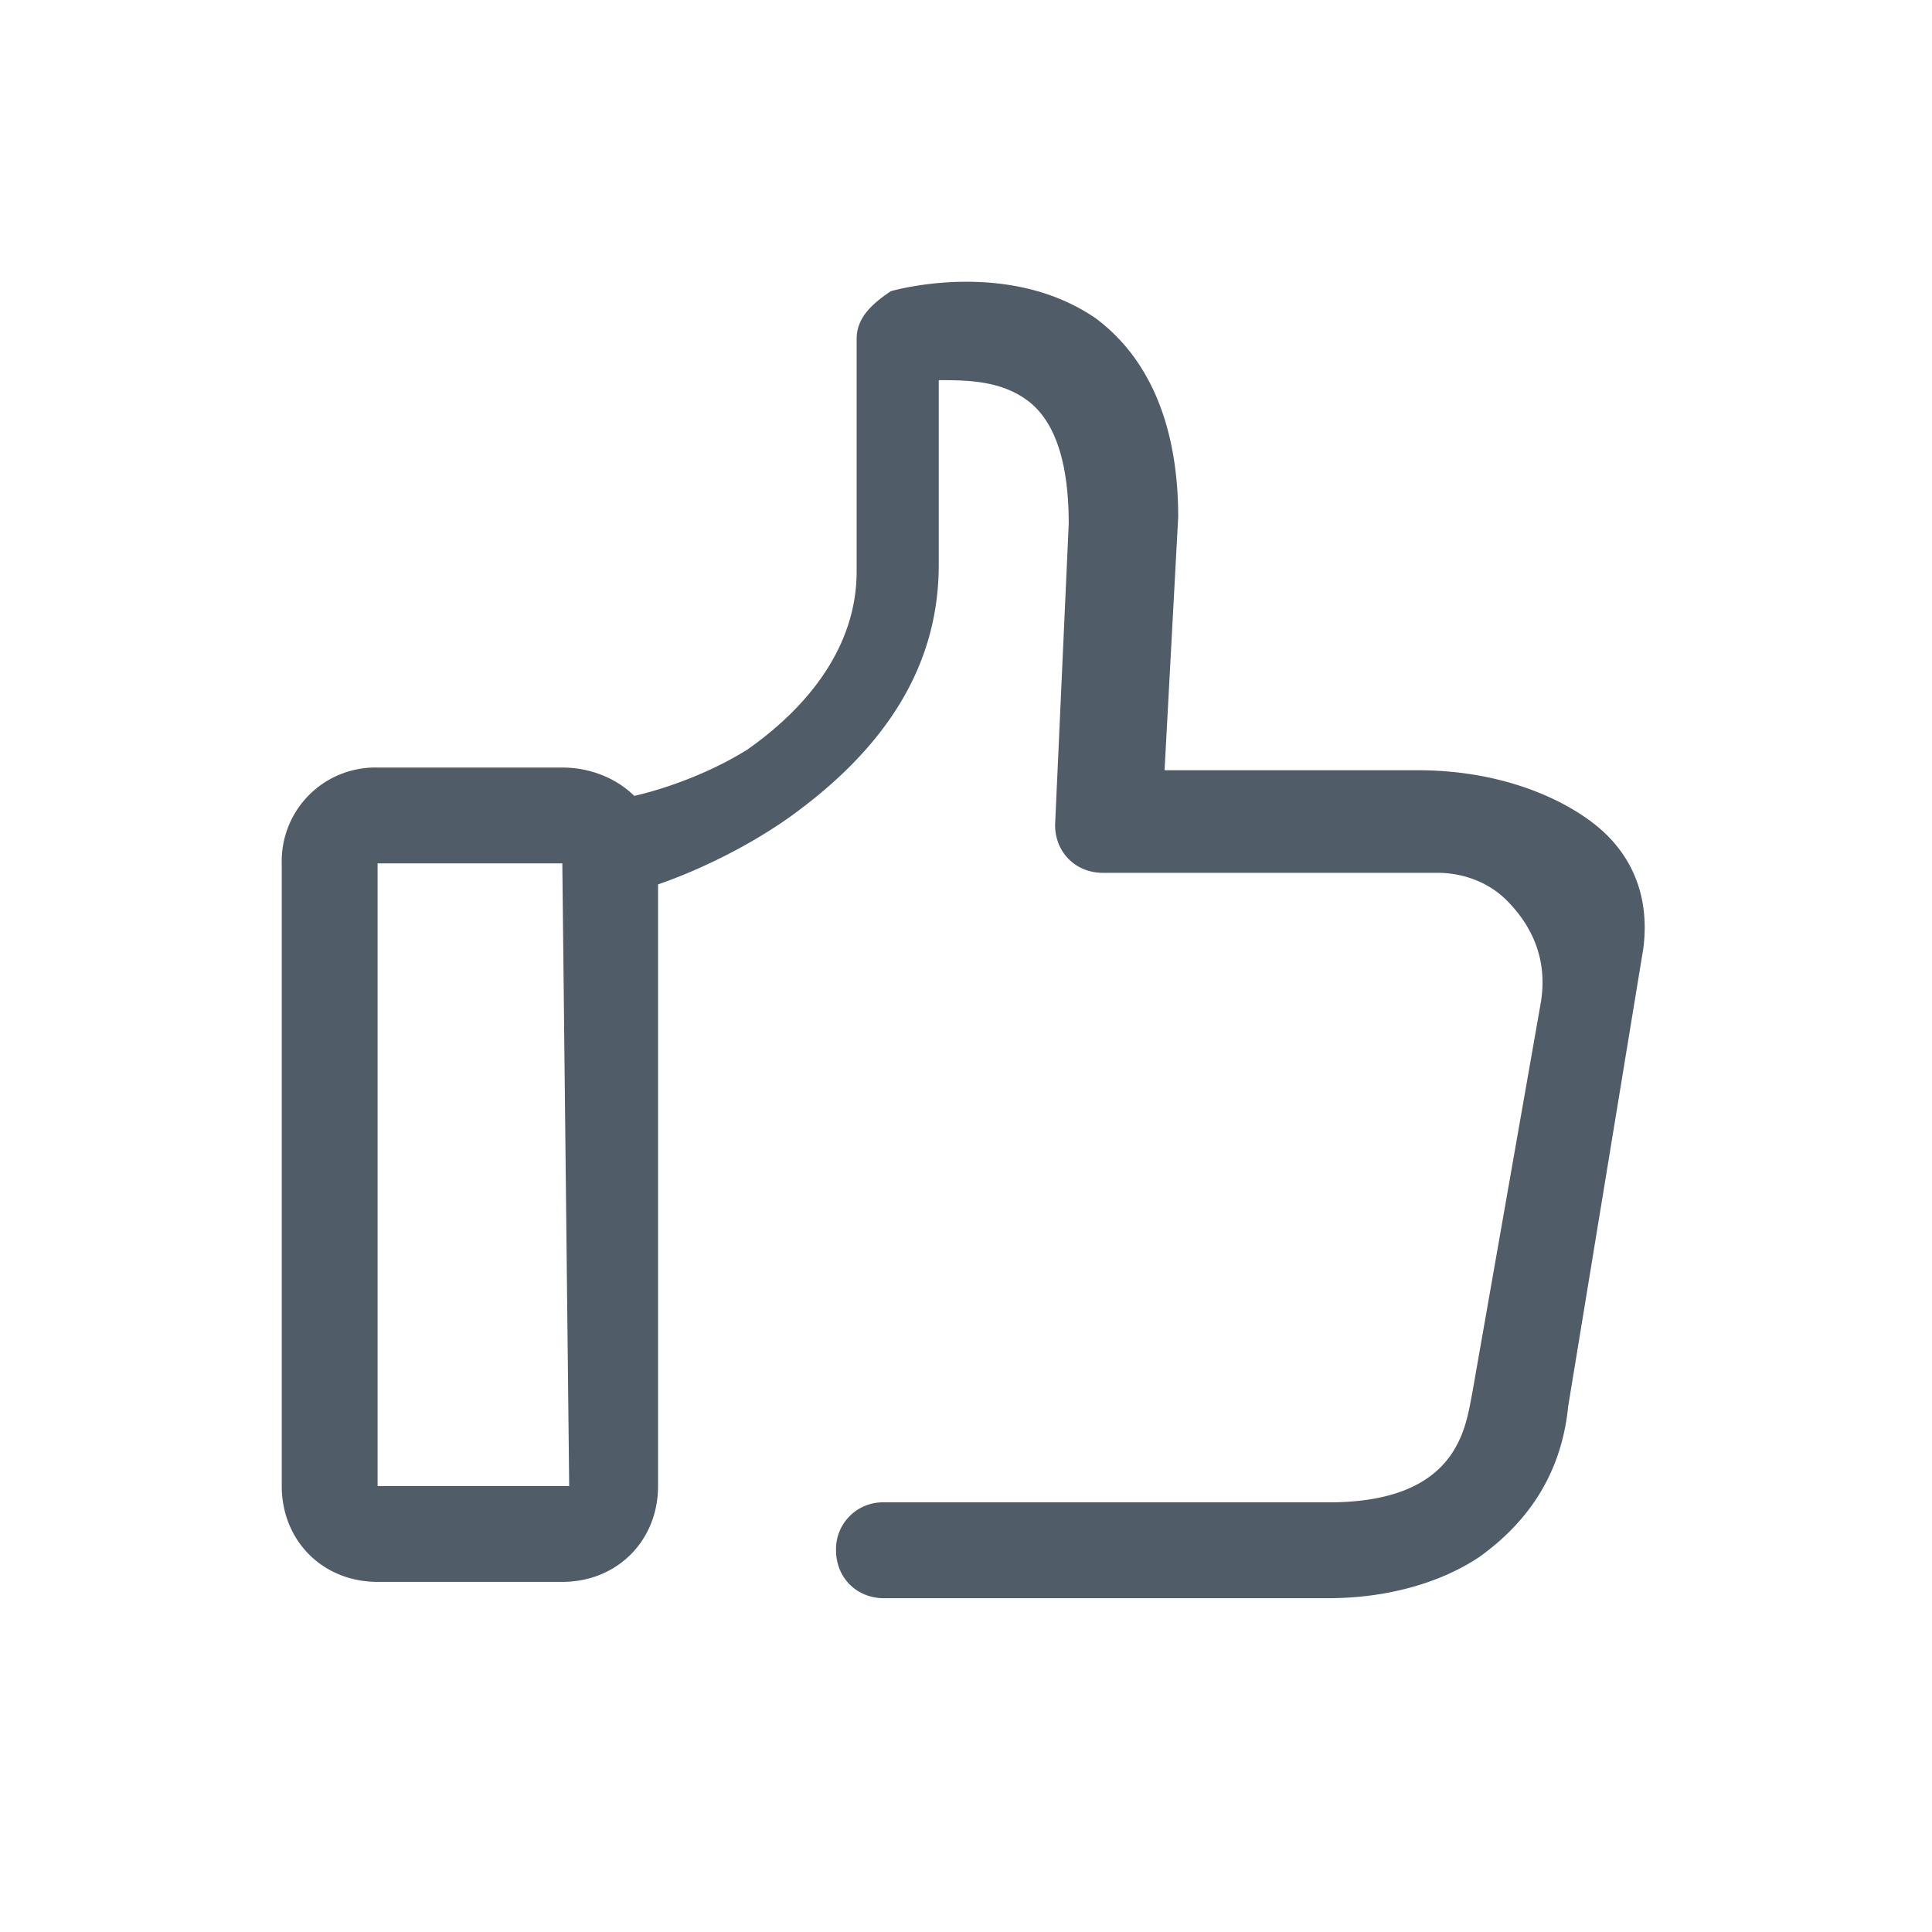 <svg xmlns="http://www.w3.org/2000/svg" width="18" height="18"><g fill="#515C69"><path d="M13.207 7.176H10.85l.127-2.359c0-.829-.255-1.466-.765-1.849-.829-.573-1.912-.255-1.912-.255-.191.128-.319.255-.319.447v2.167c0 .638-.383 1.211-1.02 1.658-.51.318-1.084.446-1.147.446l.255.829s.637-.192 1.275-.638c.892-.637 1.402-1.402 1.402-2.359V3.542c.255 0 .574 0 .829.191.255.192.382.574.382 1.148L9.83 7.686c0 .255.191.446.446.446h3.123c.191 0 .446.064.637.255.255.255.383.574.319.956l-.638 3.634c-.063.319-.127 1.02-1.338 1.02H8.936h.255-.956a.436.436 0 0 0-.446.446c0 .255.191.447.446.447h4.144c.51 0 1.02-.128 1.402-.383.446-.319.765-.765.829-1.402l.701-4.272c.064-.51-.127-.892-.446-1.147s-.893-.51-1.658-.51z"/><path d="M5.239 7.151H3.518a.872.872 0 0 0-.893.893v5.801c0 .51.382.893.893.893h1.721c.51 0 .892-.383.892-.893V8.044c.064-.51-.382-.893-.892-.893zm.064 6.694s-.064 0 0 0H3.518V8.044h1.721l.064 5.801z"/></g></svg>